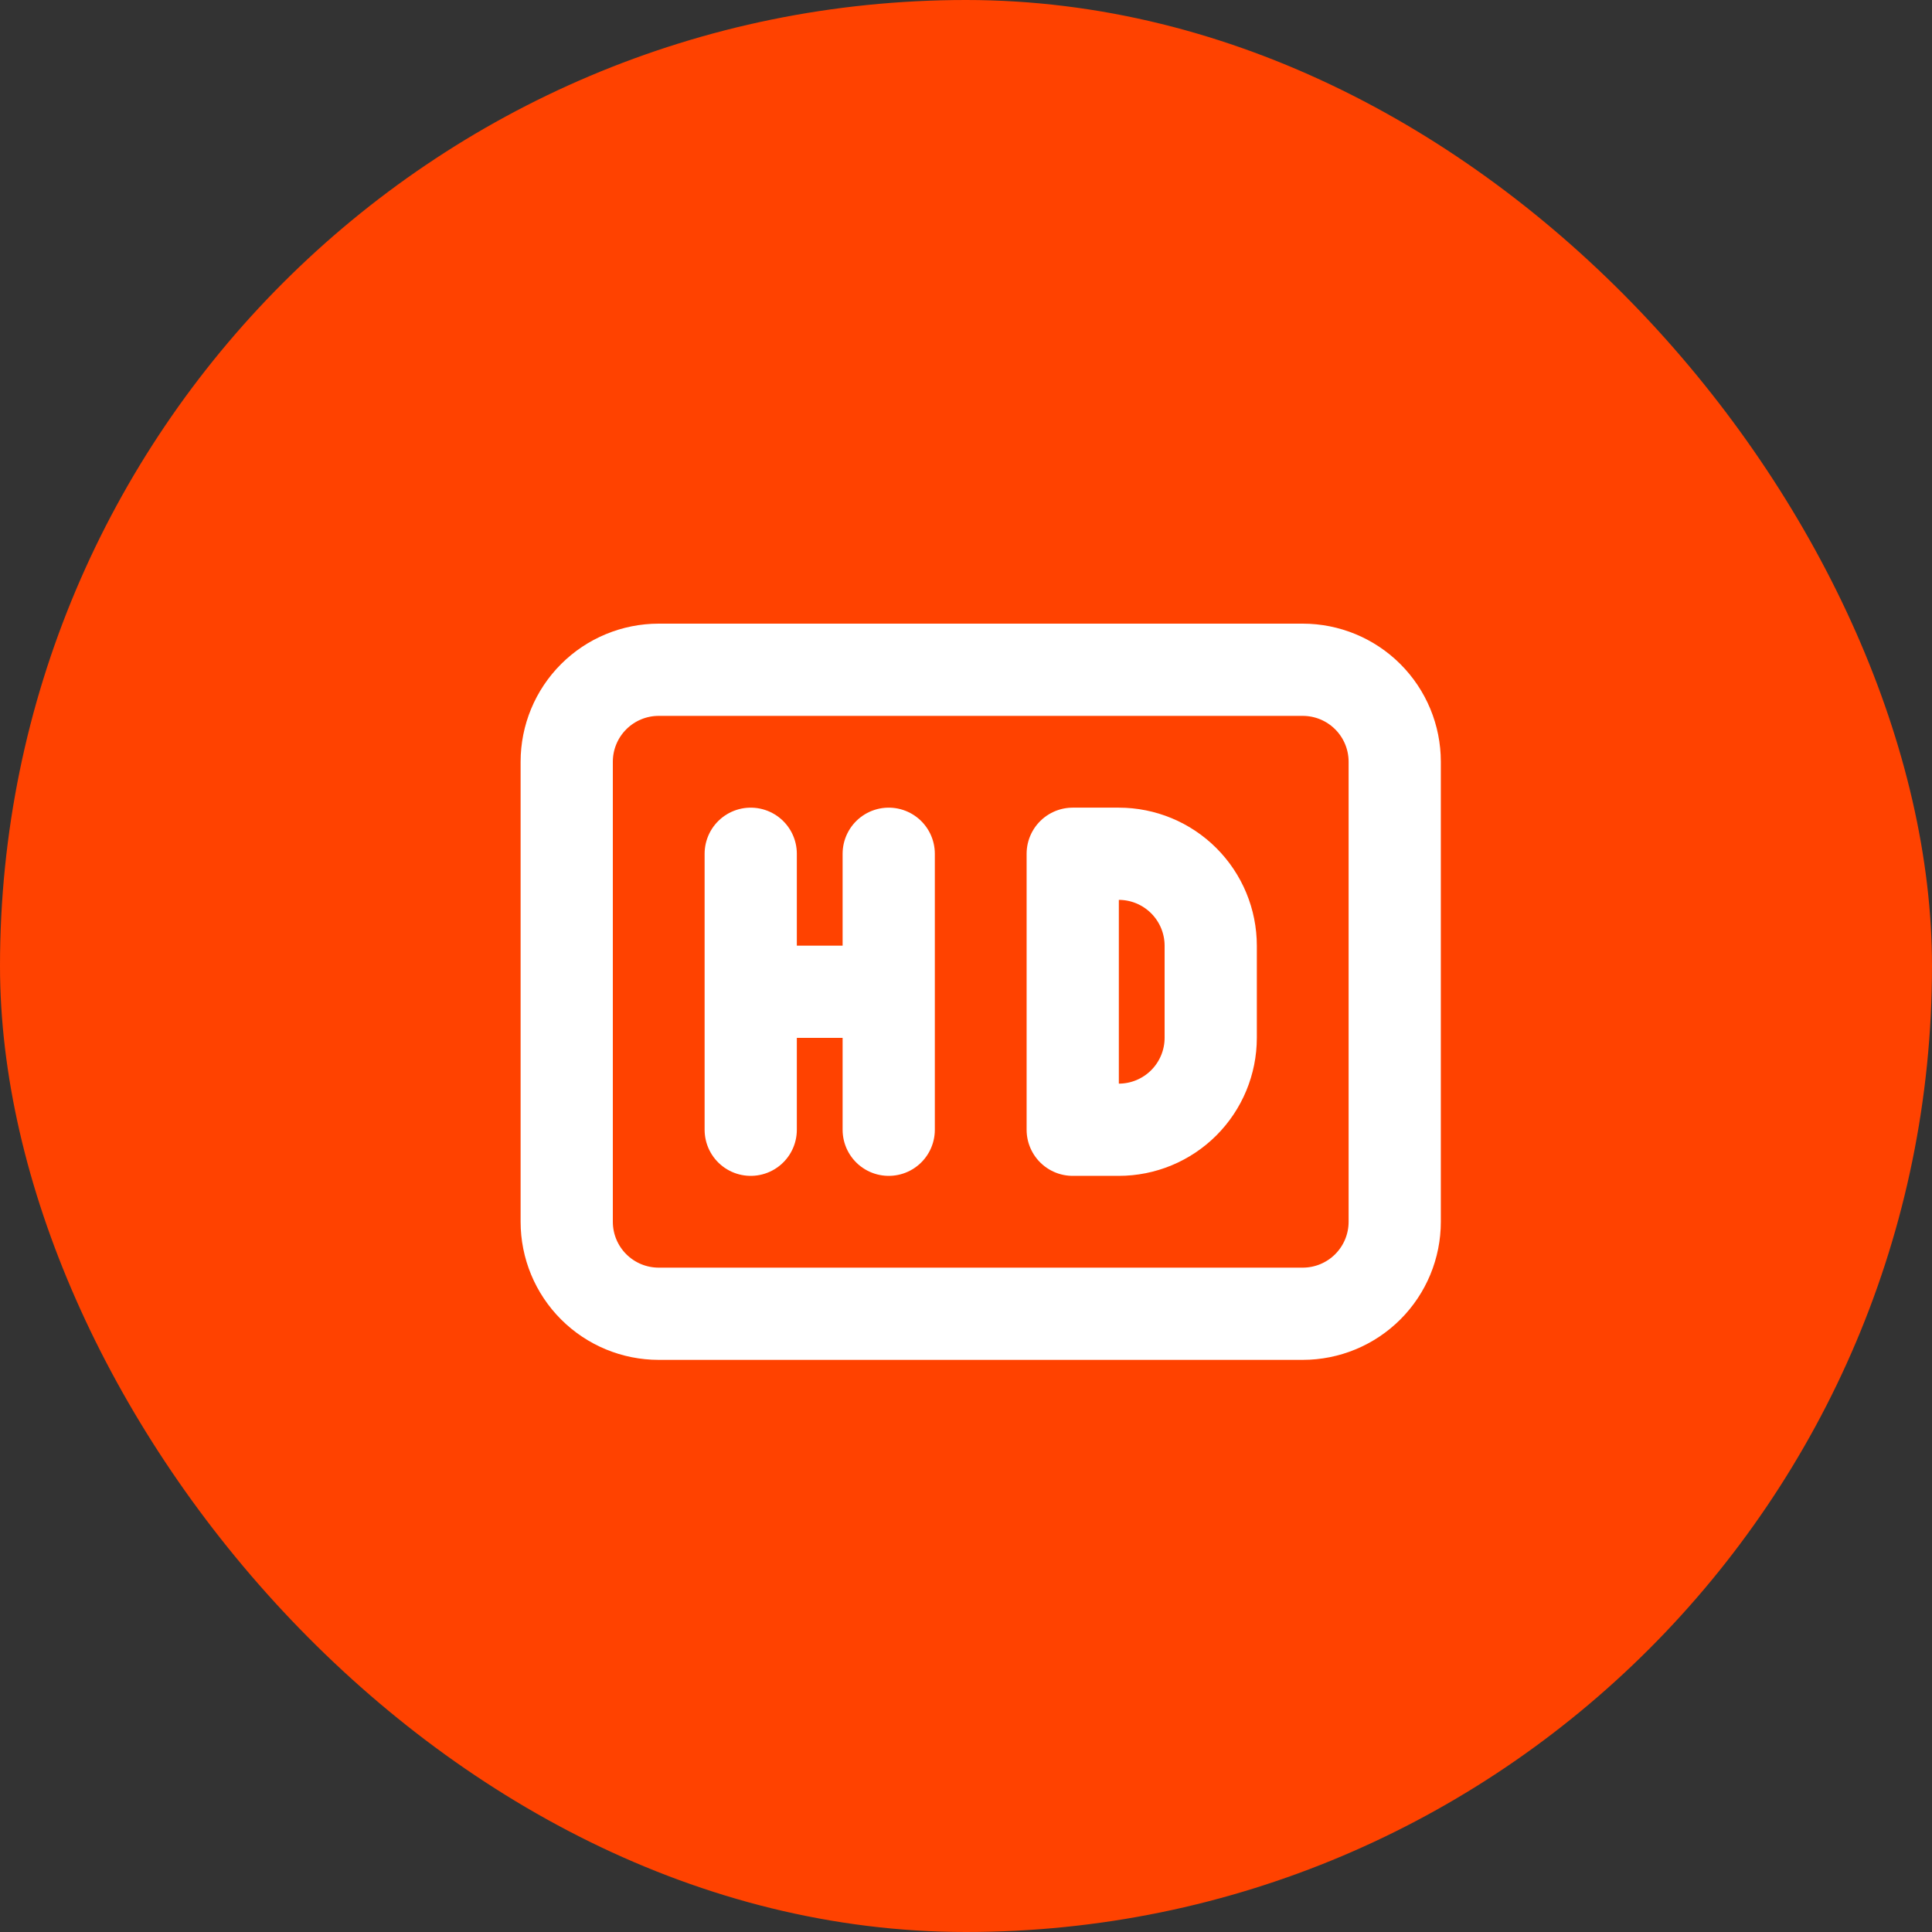 <svg width="75" height="75" viewBox="0 0 75 75" fill="none" xmlns="http://www.w3.org/2000/svg">
<rect x="0" y="0" width="75" height="75" fill="#333333" stroke="none"/>
<rect width="75" height="75" rx="37.5" fill="#FF4200"/>
<path d="M29.143 43.857V33.143M34.5 43.857V33.143M29.143 38.5H34.5M22 29.571C22 28.624 22.376 27.716 23.046 27.046C23.716 26.376 24.624 26 25.571 26H50.571C51.519 26 52.427 26.376 53.097 27.046C53.767 27.716 54.143 28.624 54.143 29.571V47.429C54.143 48.376 53.767 49.284 53.097 49.954C52.427 50.624 51.519 51 50.571 51H25.571C24.624 51 23.716 50.624 23.046 49.954C22.376 49.284 22 48.376 22 47.429V29.571ZM41.643 33.143V43.857H43.429C44.376 43.857 45.284 43.481 45.954 42.811C46.624 42.141 47 41.233 47 40.286V36.714C47 35.767 46.624 34.859 45.954 34.189C45.284 33.519 44.376 33.143 43.429 33.143H41.643Z" stroke="white" stroke-width="3.58" stroke-linecap="round" stroke-linejoin="round"/>
</svg>
